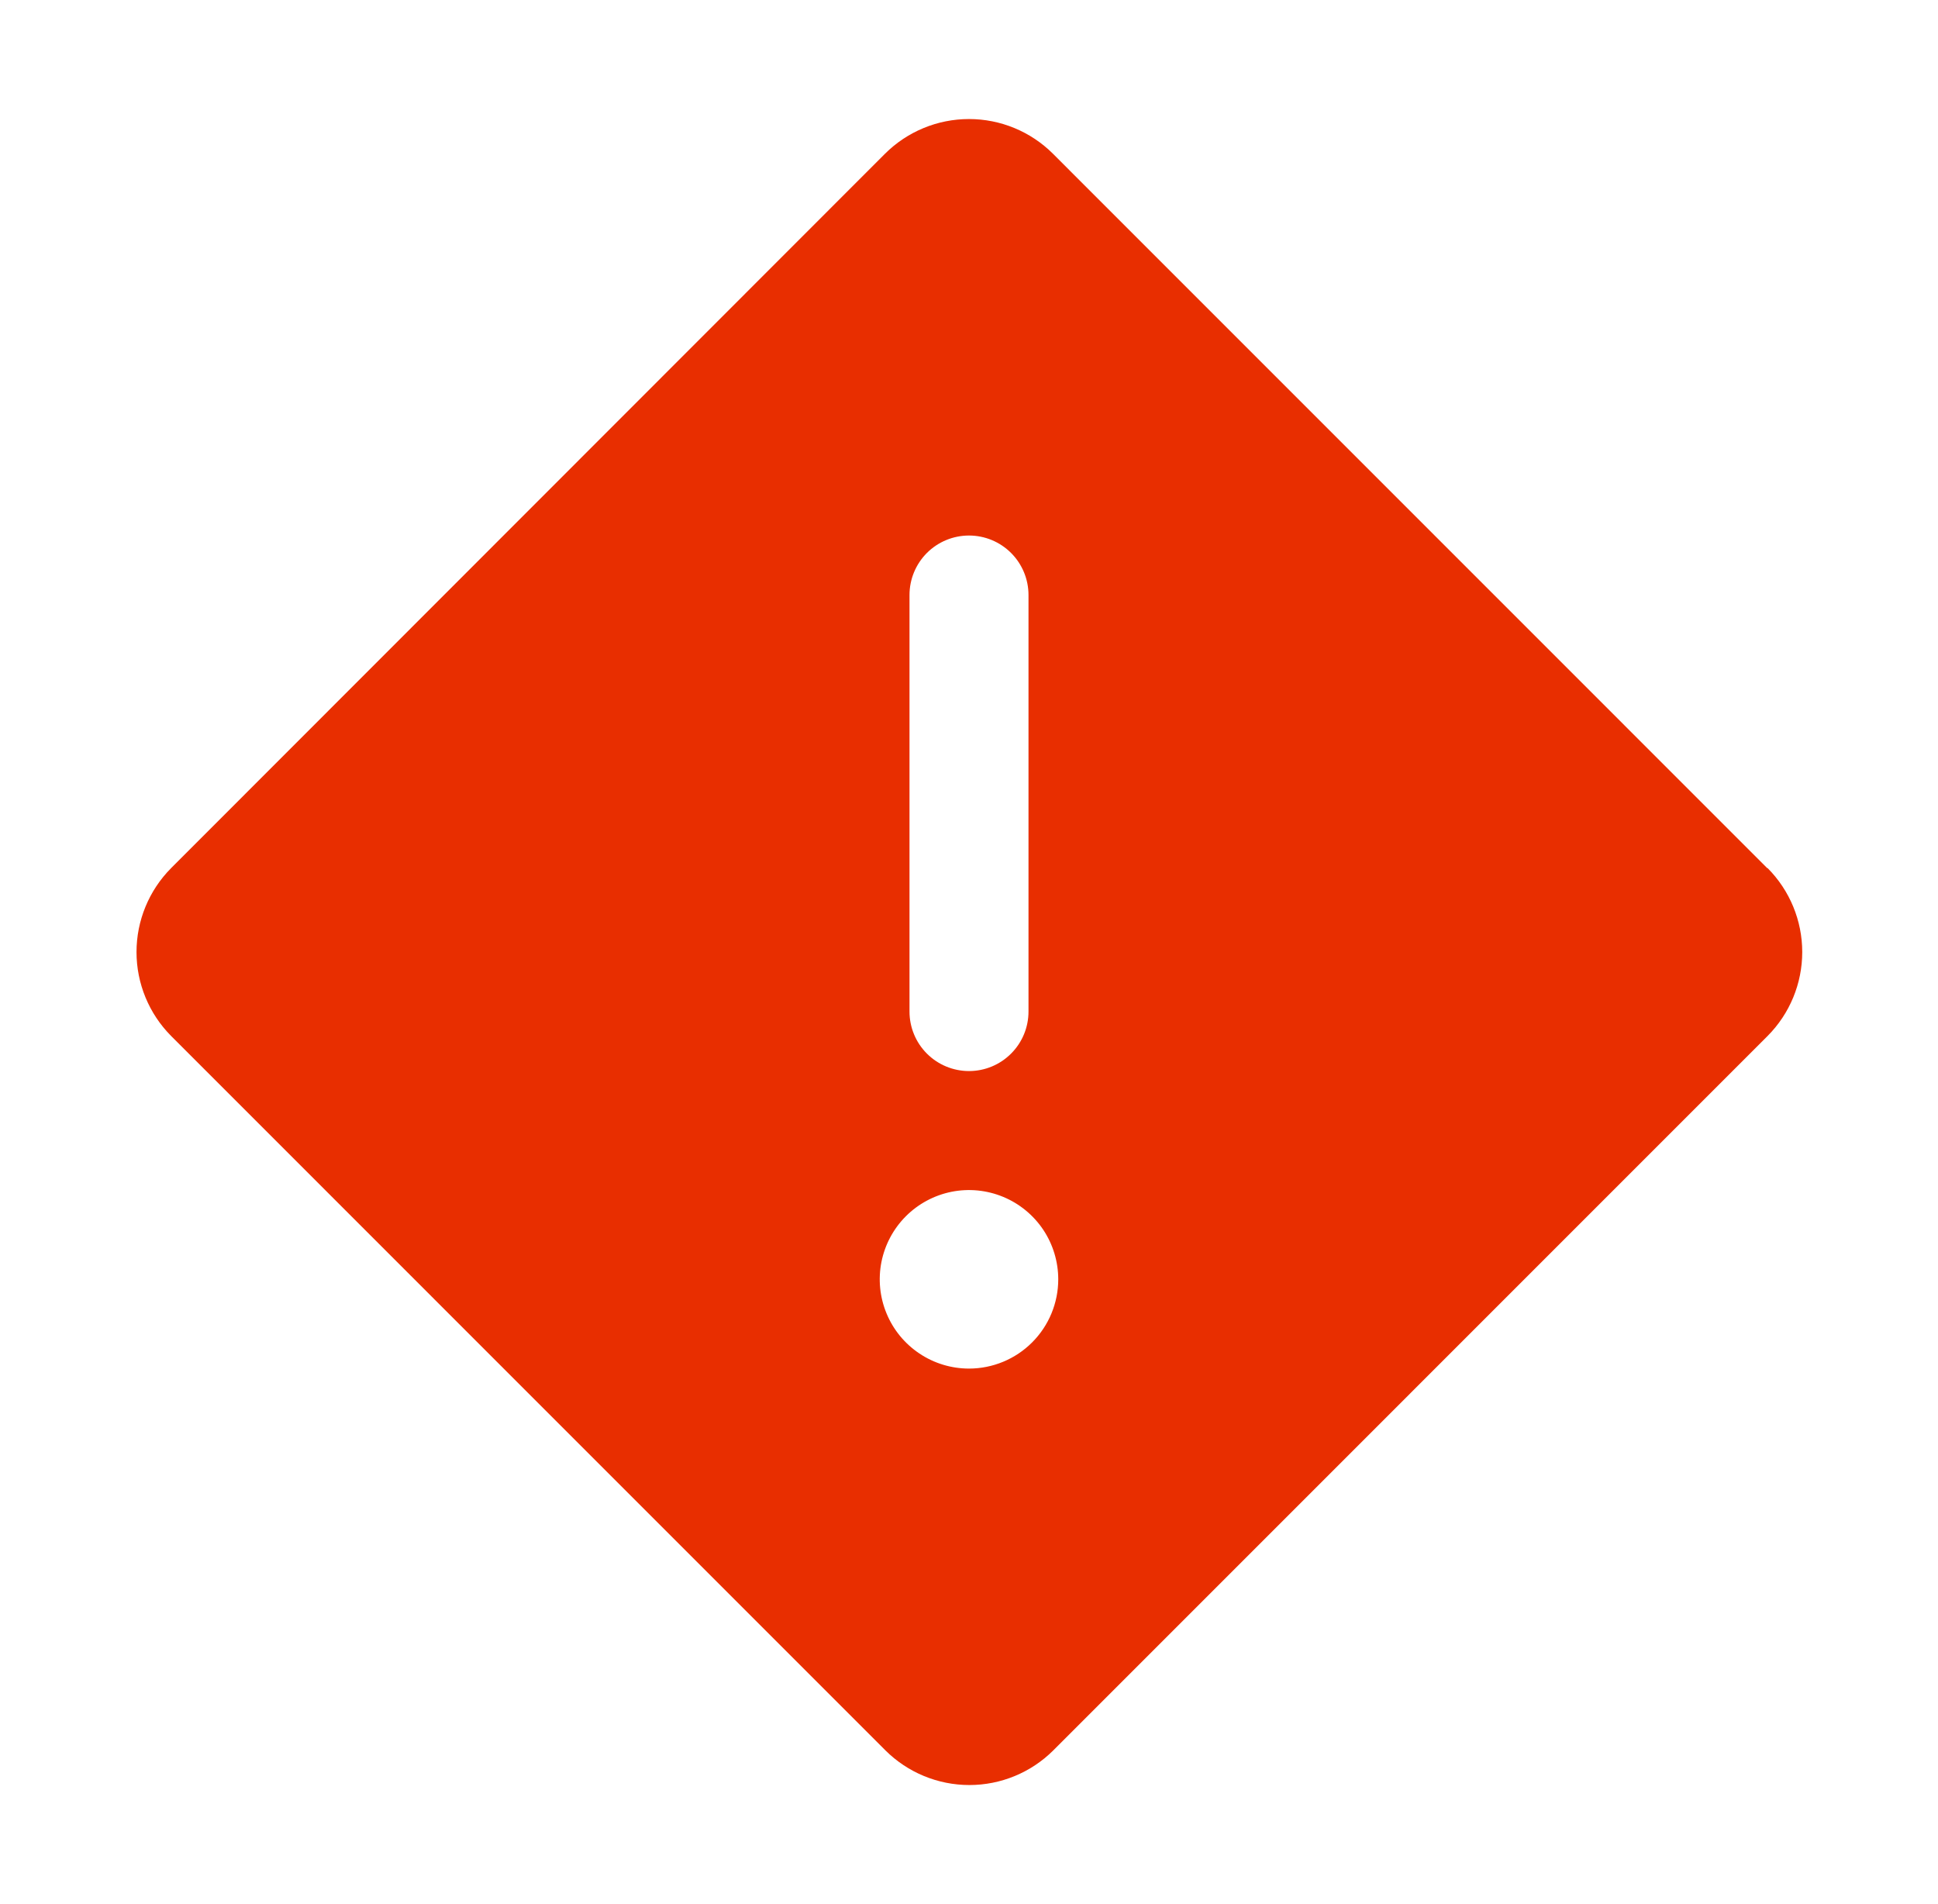 <svg xmlns="http://www.w3.org/2000/svg" width="57" height="56" viewBox="0 0 57 56" fill="none">
  <path d="M51.978 25.532L30.967 4.519C30.312 3.867 29.425 3.501 28.5 3.501C27.575 3.501 26.688 3.867 26.032 4.519L5.032 25.532C4.381 26.188 4.015 27.075 4.015 28C4.015 28.924 4.381 29.812 5.032 30.467L26.043 51.48C26.699 52.132 27.586 52.498 28.511 52.498C29.436 52.498 30.323 52.132 30.978 51.48L51.989 30.467C52.641 29.812 53.007 28.924 53.007 28C53.007 27.075 52.641 26.188 51.989 25.532H51.978ZM26.75 17.5C26.75 17.036 26.934 16.591 27.262 16.262C27.591 15.934 28.036 15.75 28.5 15.75C28.964 15.75 29.409 15.934 29.737 16.262C30.066 16.591 30.25 17.036 30.25 17.5V29.75C30.25 30.214 30.066 30.659 29.737 30.987C29.409 31.316 28.964 31.5 28.5 31.5C28.036 31.5 27.591 31.316 27.262 30.987C26.934 30.659 26.75 30.214 26.75 29.75V17.5ZM28.5 40.25C27.981 40.25 27.473 40.096 27.042 39.807C26.61 39.519 26.273 39.109 26.075 38.629C25.876 38.15 25.824 37.622 25.925 37.113C26.027 36.604 26.277 36.136 26.644 35.769C27.011 35.402 27.479 35.152 27.988 35.05C28.497 34.949 29.025 35.001 29.505 35.2C29.984 35.398 30.394 35.735 30.683 36.166C30.971 36.598 31.125 37.106 31.125 37.625C31.125 38.321 30.848 38.989 30.356 39.481C29.864 39.973 29.196 40.25 28.5 40.25Z" fill="#E82E00"/>
</svg>